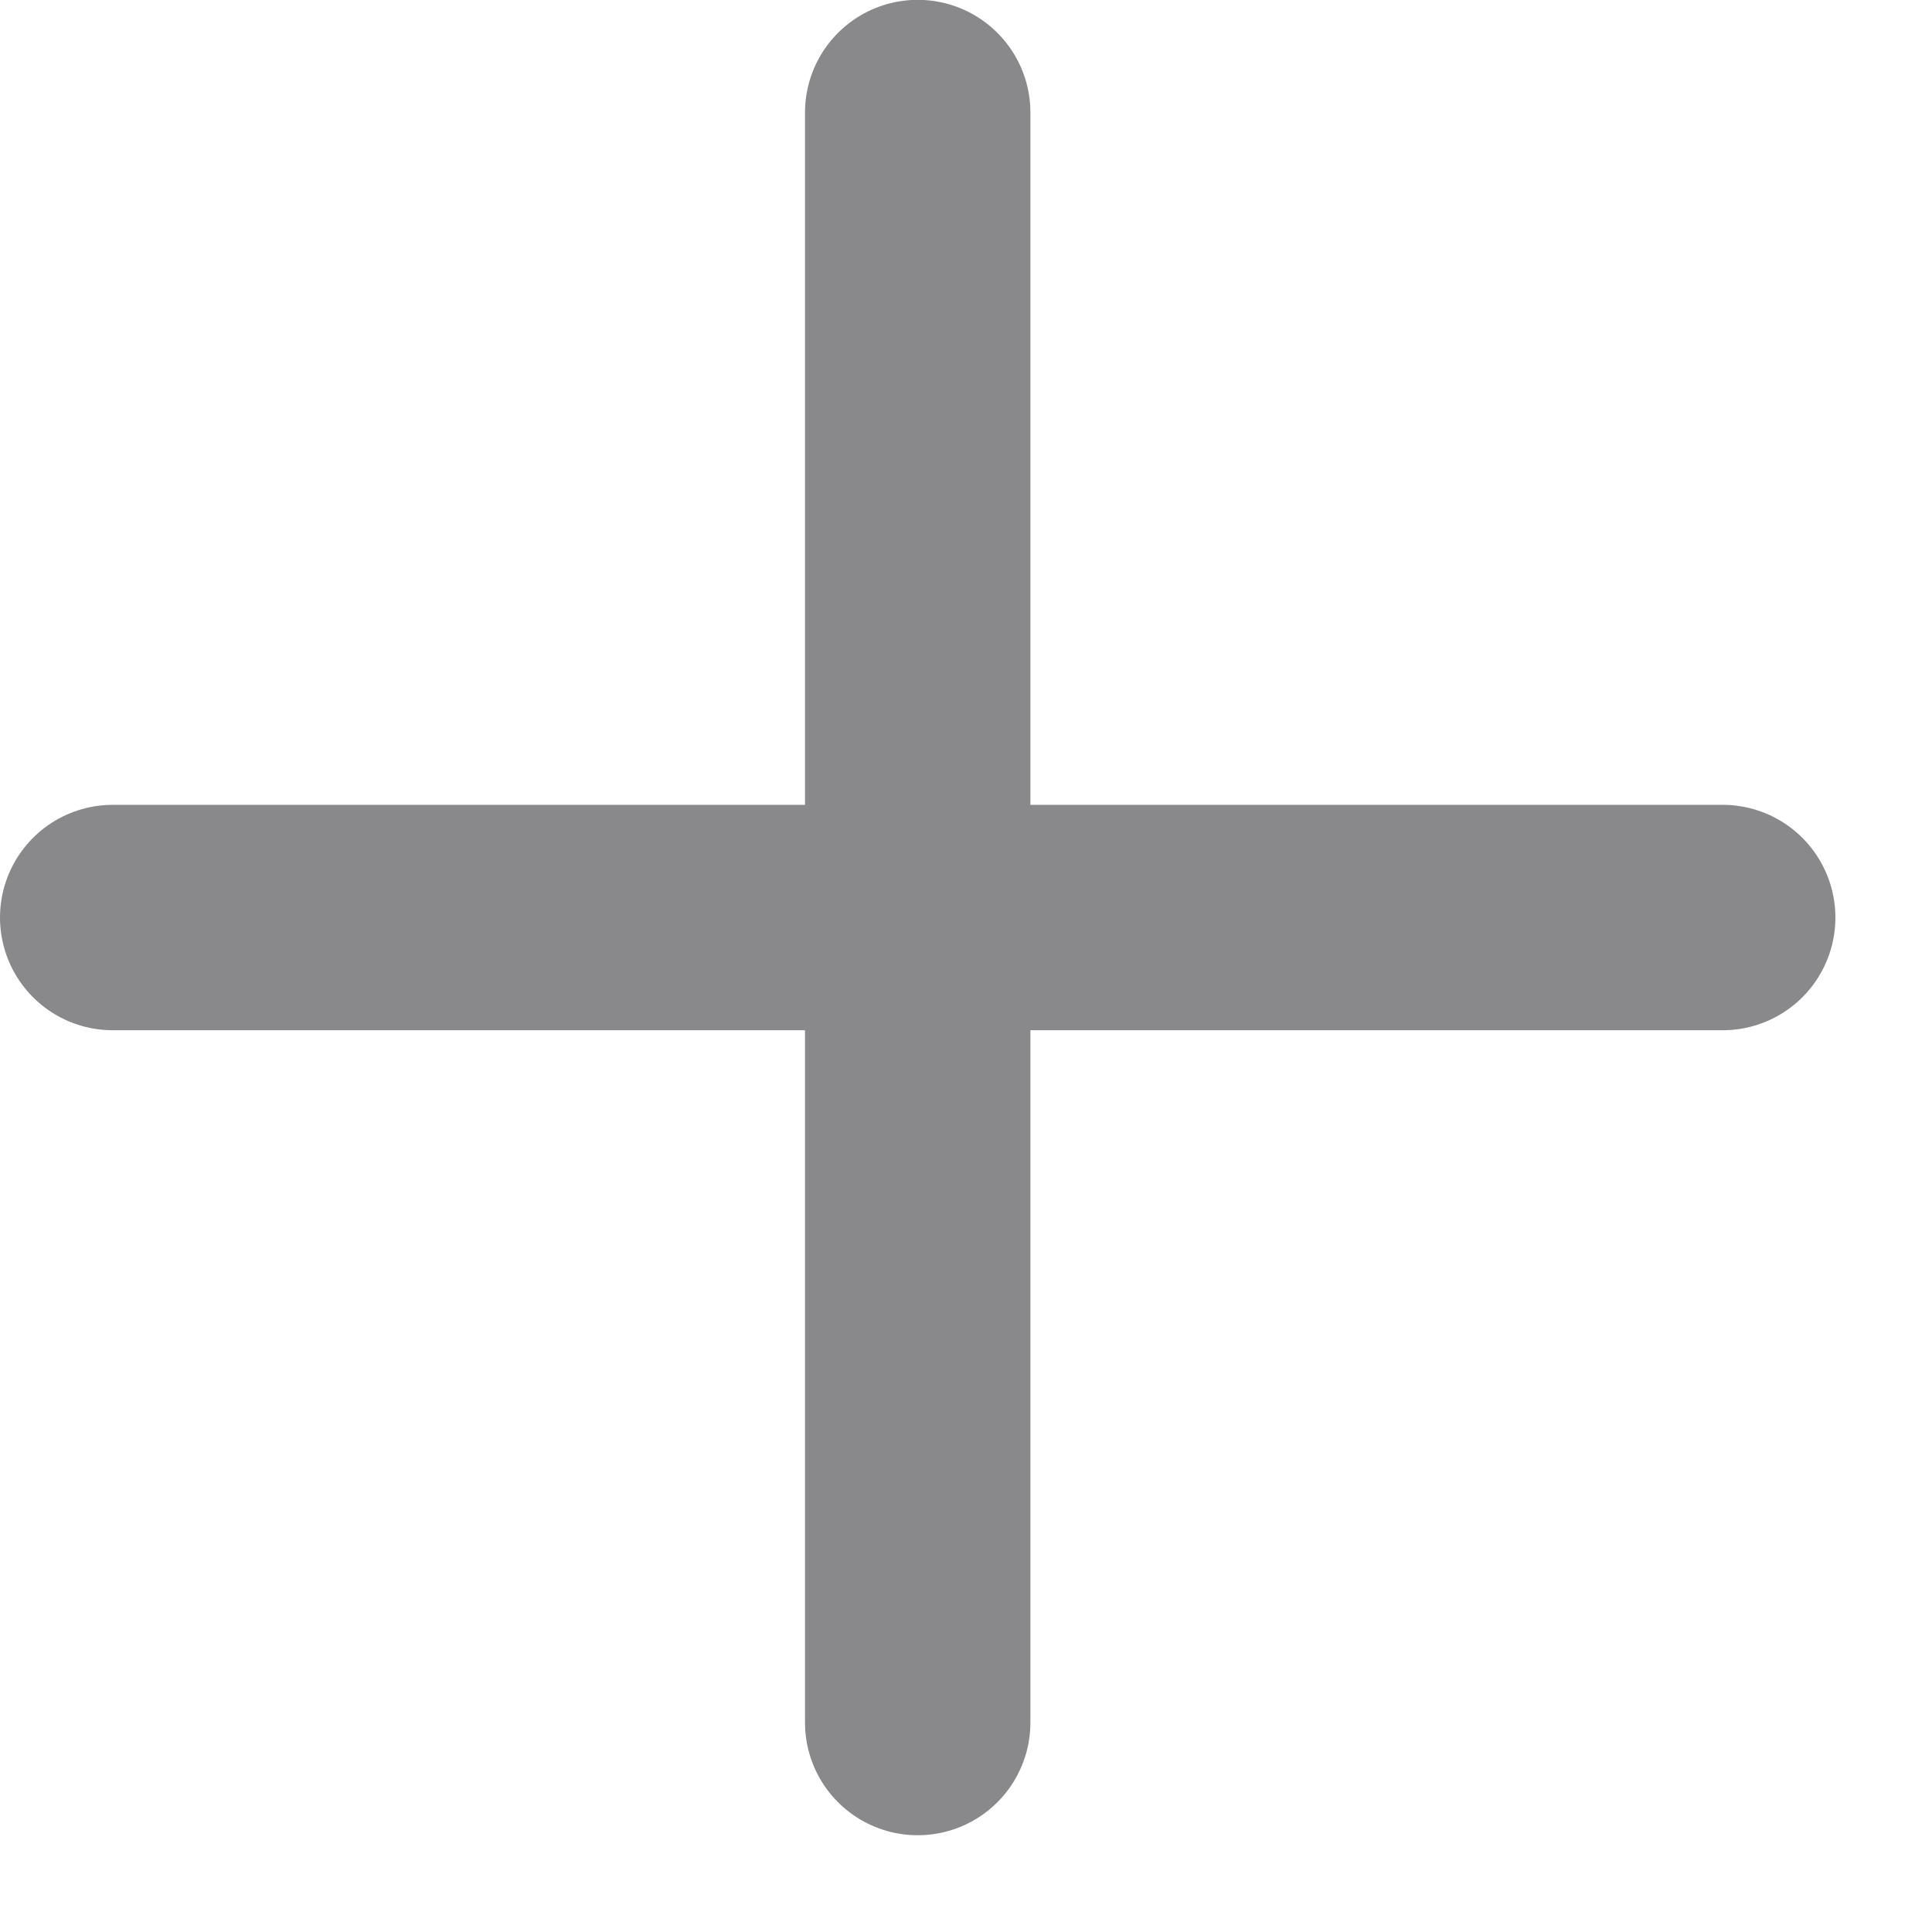 <svg width="12" height="12" viewBox="0 0 12 12" fill="none" xmlns="http://www.w3.org/2000/svg">
<g clip-path="url(#clip0_6038_339)">
<path d="M0.7 5.699H10.7" stroke="#89898B" stroke-width="1.4" stroke-miterlimit="10" stroke-linecap="round"/>
<path d="M5.7 10.699V0.699" stroke="#89898B" stroke-width="1.4" stroke-miterlimit="10" stroke-linecap="round"/>
</g>
<defs>
<clipPath id="clip0_6038_339">
<rect width="11.4" height="11.4" fill="white"/>
</clipPath>
</defs>
</svg>
